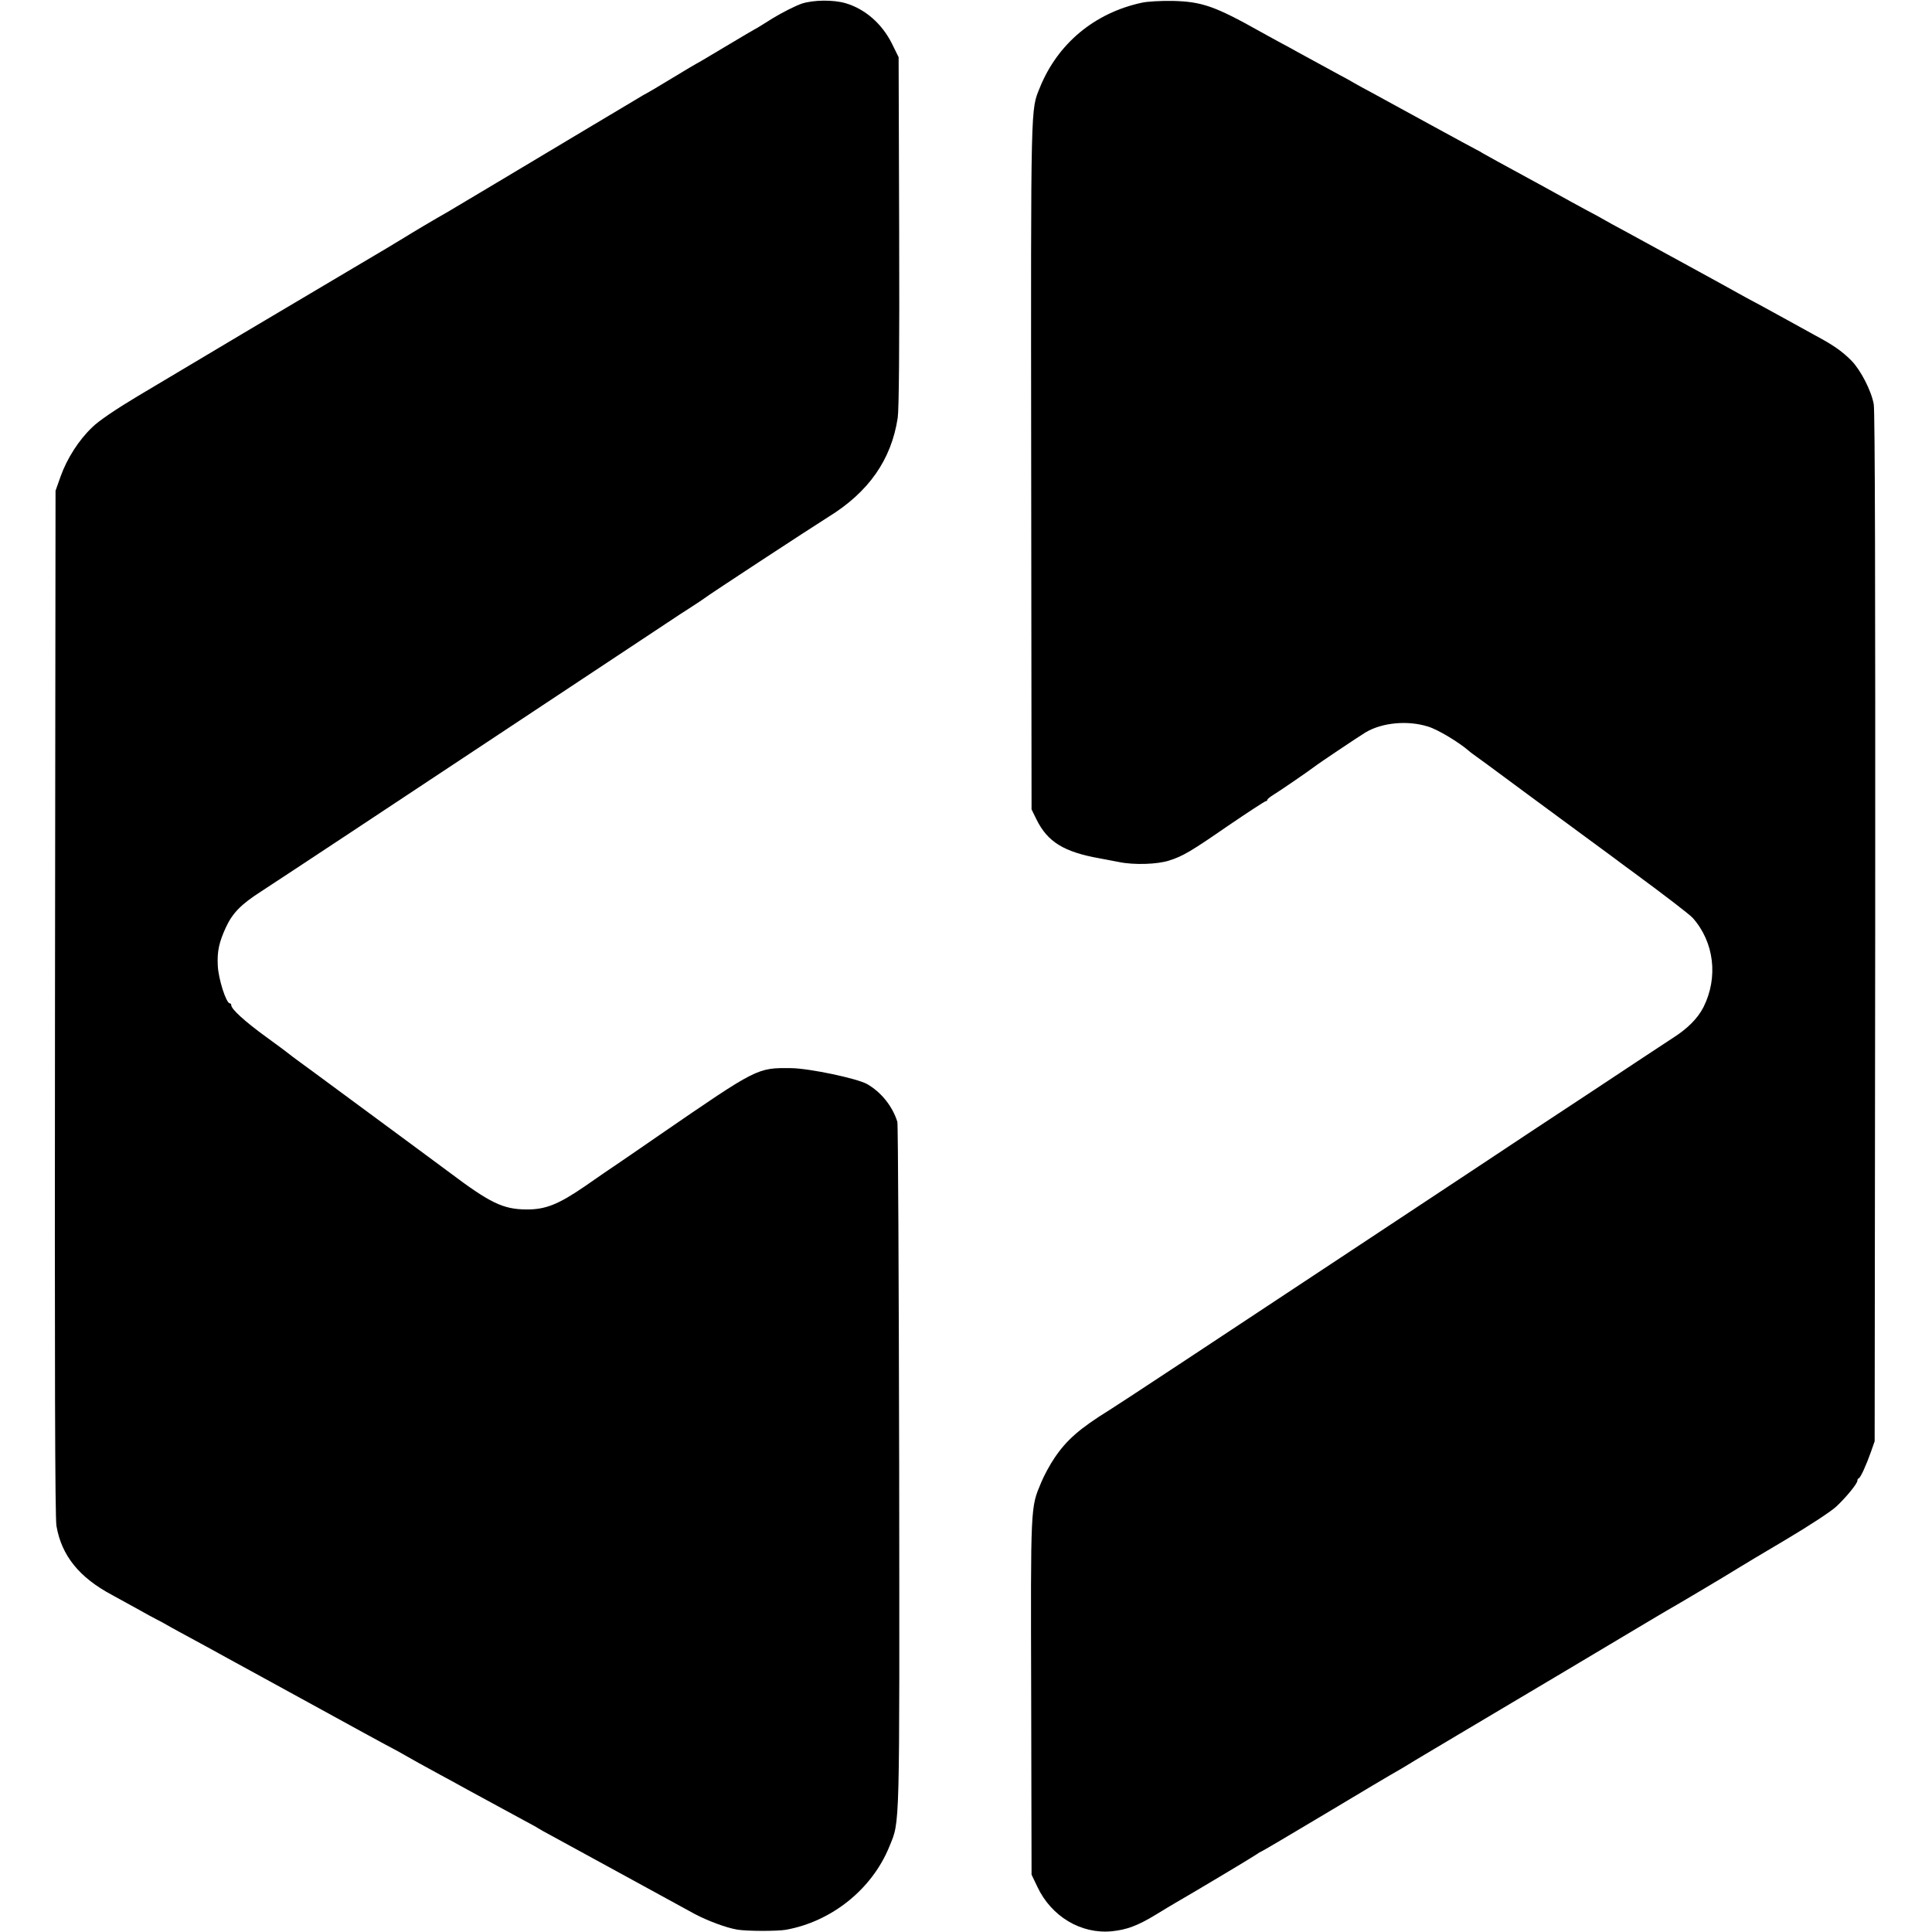<?xml version="1.0" standalone="no"?>
<!DOCTYPE svg PUBLIC "-//W3C//DTD SVG 20010904//EN"
 "http://www.w3.org/TR/2001/REC-SVG-20010904/DTD/svg10.dtd">
<svg version="1.0" xmlns="http://www.w3.org/2000/svg"
 width="1061pt" height="1061pt" viewBox="0 0 1061 1061"
 preserveAspectRatio="xMidYMid meet">
<g transform="translate(0,1061) scale(0.1,-0.1)"
fill="#000000" stroke="none">
<path d="M4403 10590 c-35 -12 -106 -48 -159 -80 -52 -33 -96 -60 -98 -60 -1
0 -74 -43 -161 -95 -87 -52 -159 -95 -161 -95 -1 0 -60 -35 -131 -78 -70 -43
-135 -81 -143 -85 -8 -4 -24 -13 -35 -20 -11 -7 -155 -93 -320 -191 -165 -99
-390 -233 -500 -299 -110 -66 -216 -129 -235 -140 -62 -35 -204 -119 -240
-142 -19 -12 -147 -89 -285 -170 -291 -172 -907 -538 -1181 -702 -117 -70
-213 -135 -247 -169 -74 -70 -139 -172 -174 -270 l-28 -79 -3 -2810 c-2 -2018
0 -2828 8 -2875 28 -163 125 -283 305 -379 33 -18 96 -53 140 -77 44 -25 94
-52 110 -60 17 -8 39 -21 50 -27 18 -11 85 -47 245 -134 30 -17 127 -70 215
-118 88 -48 183 -100 210 -115 28 -15 140 -77 250 -137 110 -61 236 -129 280
-153 44 -23 94 -50 110 -60 29 -17 101 -57 195 -108 25 -13 92 -50 150 -82
171 -93 221 -120 300 -163 41 -22 80 -43 85 -47 6 -4 39 -23 75 -42 36 -20
211 -115 390 -213 179 -98 357 -195 395 -216 74 -39 174 -76 234 -86 52 -9
219 -9 266 -1 252 45 474 223 569 457 59 145 56 56 54 2091 -2 1026 -6 1876
-10 1889 -26 85 -89 164 -167 208 -56 31 -318 86 -416 87 -187 2 -183 4 -720
-365 -60 -42 -153 -105 -205 -141 -52 -35 -146 -99 -207 -142 -147 -101 -218
-129 -323 -128 -128 1 -199 36 -420 202 -14 10 -133 99 -265 196 -132 97 -298
220 -370 273 -71 53 -155 114 -185 136 -30 22 -57 42 -60 45 -3 3 -60 46 -128
95 -118 86 -192 153 -192 175 0 5 -3 10 -8 10 -20 0 -63 135 -66 208 -4 77 7
127 44 208 37 80 84 128 195 199 50 32 270 178 490 323 220 146 546 362 725
480 421 279 1071 709 1090 722 8 5 38 24 65 42 28 18 55 36 60 40 26 21 593
392 684 449 221 136 346 314 381 544 7 47 10 384 8 1026 l-3 955 -37 75 c-54
108 -146 189 -253 221 -67 20 -177 19 -242 -2z"/>
<path d="M6270 10595 c-259 -56 -461 -224 -559 -465 -51 -128 -50 -46 -48
-2075 l2 -1890 27 -55 c61 -124 151 -179 348 -214 19 -4 67 -13 105 -20 82
-17 210 -13 275 8 76 24 120 50 324 191 109 74 202 135 207 135 5 0 9 4 9 8 0
4 15 16 33 27 27 16 192 129 222 152 28 22 251 171 286 192 91 53 229 66 341
31 54 -16 171 -87 225 -134 6 -6 27 -21 45 -34 18 -13 83 -60 143 -105 61 -45
193 -143 294 -217 101 -74 233 -172 295 -217 61 -46 120 -89 131 -97 163 -120
304 -228 321 -247 118 -133 141 -326 59 -490 -32 -62 -87 -118 -171 -171 -38
-25 -236 -155 -439 -290 -204 -134 -476 -314 -605 -400 -129 -85 -451 -298
-715 -473 -754 -499 -1281 -847 -1333 -879 -163 -101 -235 -164 -302 -264 -23
-34 -56 -94 -72 -133 -59 -141 -58 -114 -55 -1179 l2 -975 32 -67 c77 -163
239 -260 408 -244 81 8 142 30 242 91 43 26 92 56 108 65 89 51 414 245 437
261 15 10 29 19 31 19 3 0 164 95 358 211 195 117 370 221 389 231 19 11 67
39 105 63 39 23 142 85 230 137 269 159 903 537 1020 607 61 36 119 71 130 77
35 19 348 205 385 229 19 12 139 84 266 159 133 79 252 157 280 184 56 53 114
125 114 140 0 6 3 12 8 14 10 4 40 70 66 143 l21 60 3 2820 c1 1849 -1 2838
-8 2875 -13 74 -72 188 -123 240 -52 52 -99 85 -202 140 -44 24 -109 60 -145
80 -36 20 -105 58 -155 85 -49 26 -103 55 -120 65 -27 16 -481 264 -635 348
-36 19 -78 42 -95 52 -16 10 -66 37 -110 60 -44 24 -114 62 -155 85 -41 23
-111 61 -155 85 -122 66 -238 130 -255 140 -8 6 -22 13 -30 17 -8 4 -125 67
-260 141 -135 74 -279 153 -320 175 -41 22 -84 45 -95 52 -11 7 -49 28 -85 47
-109 59 -173 94 -220 120 -25 14 -74 41 -110 60 -36 20 -81 44 -100 55 -248
139 -319 164 -480 168 -64 1 -140 -3 -170 -10z"/>
</g>
</svg>
